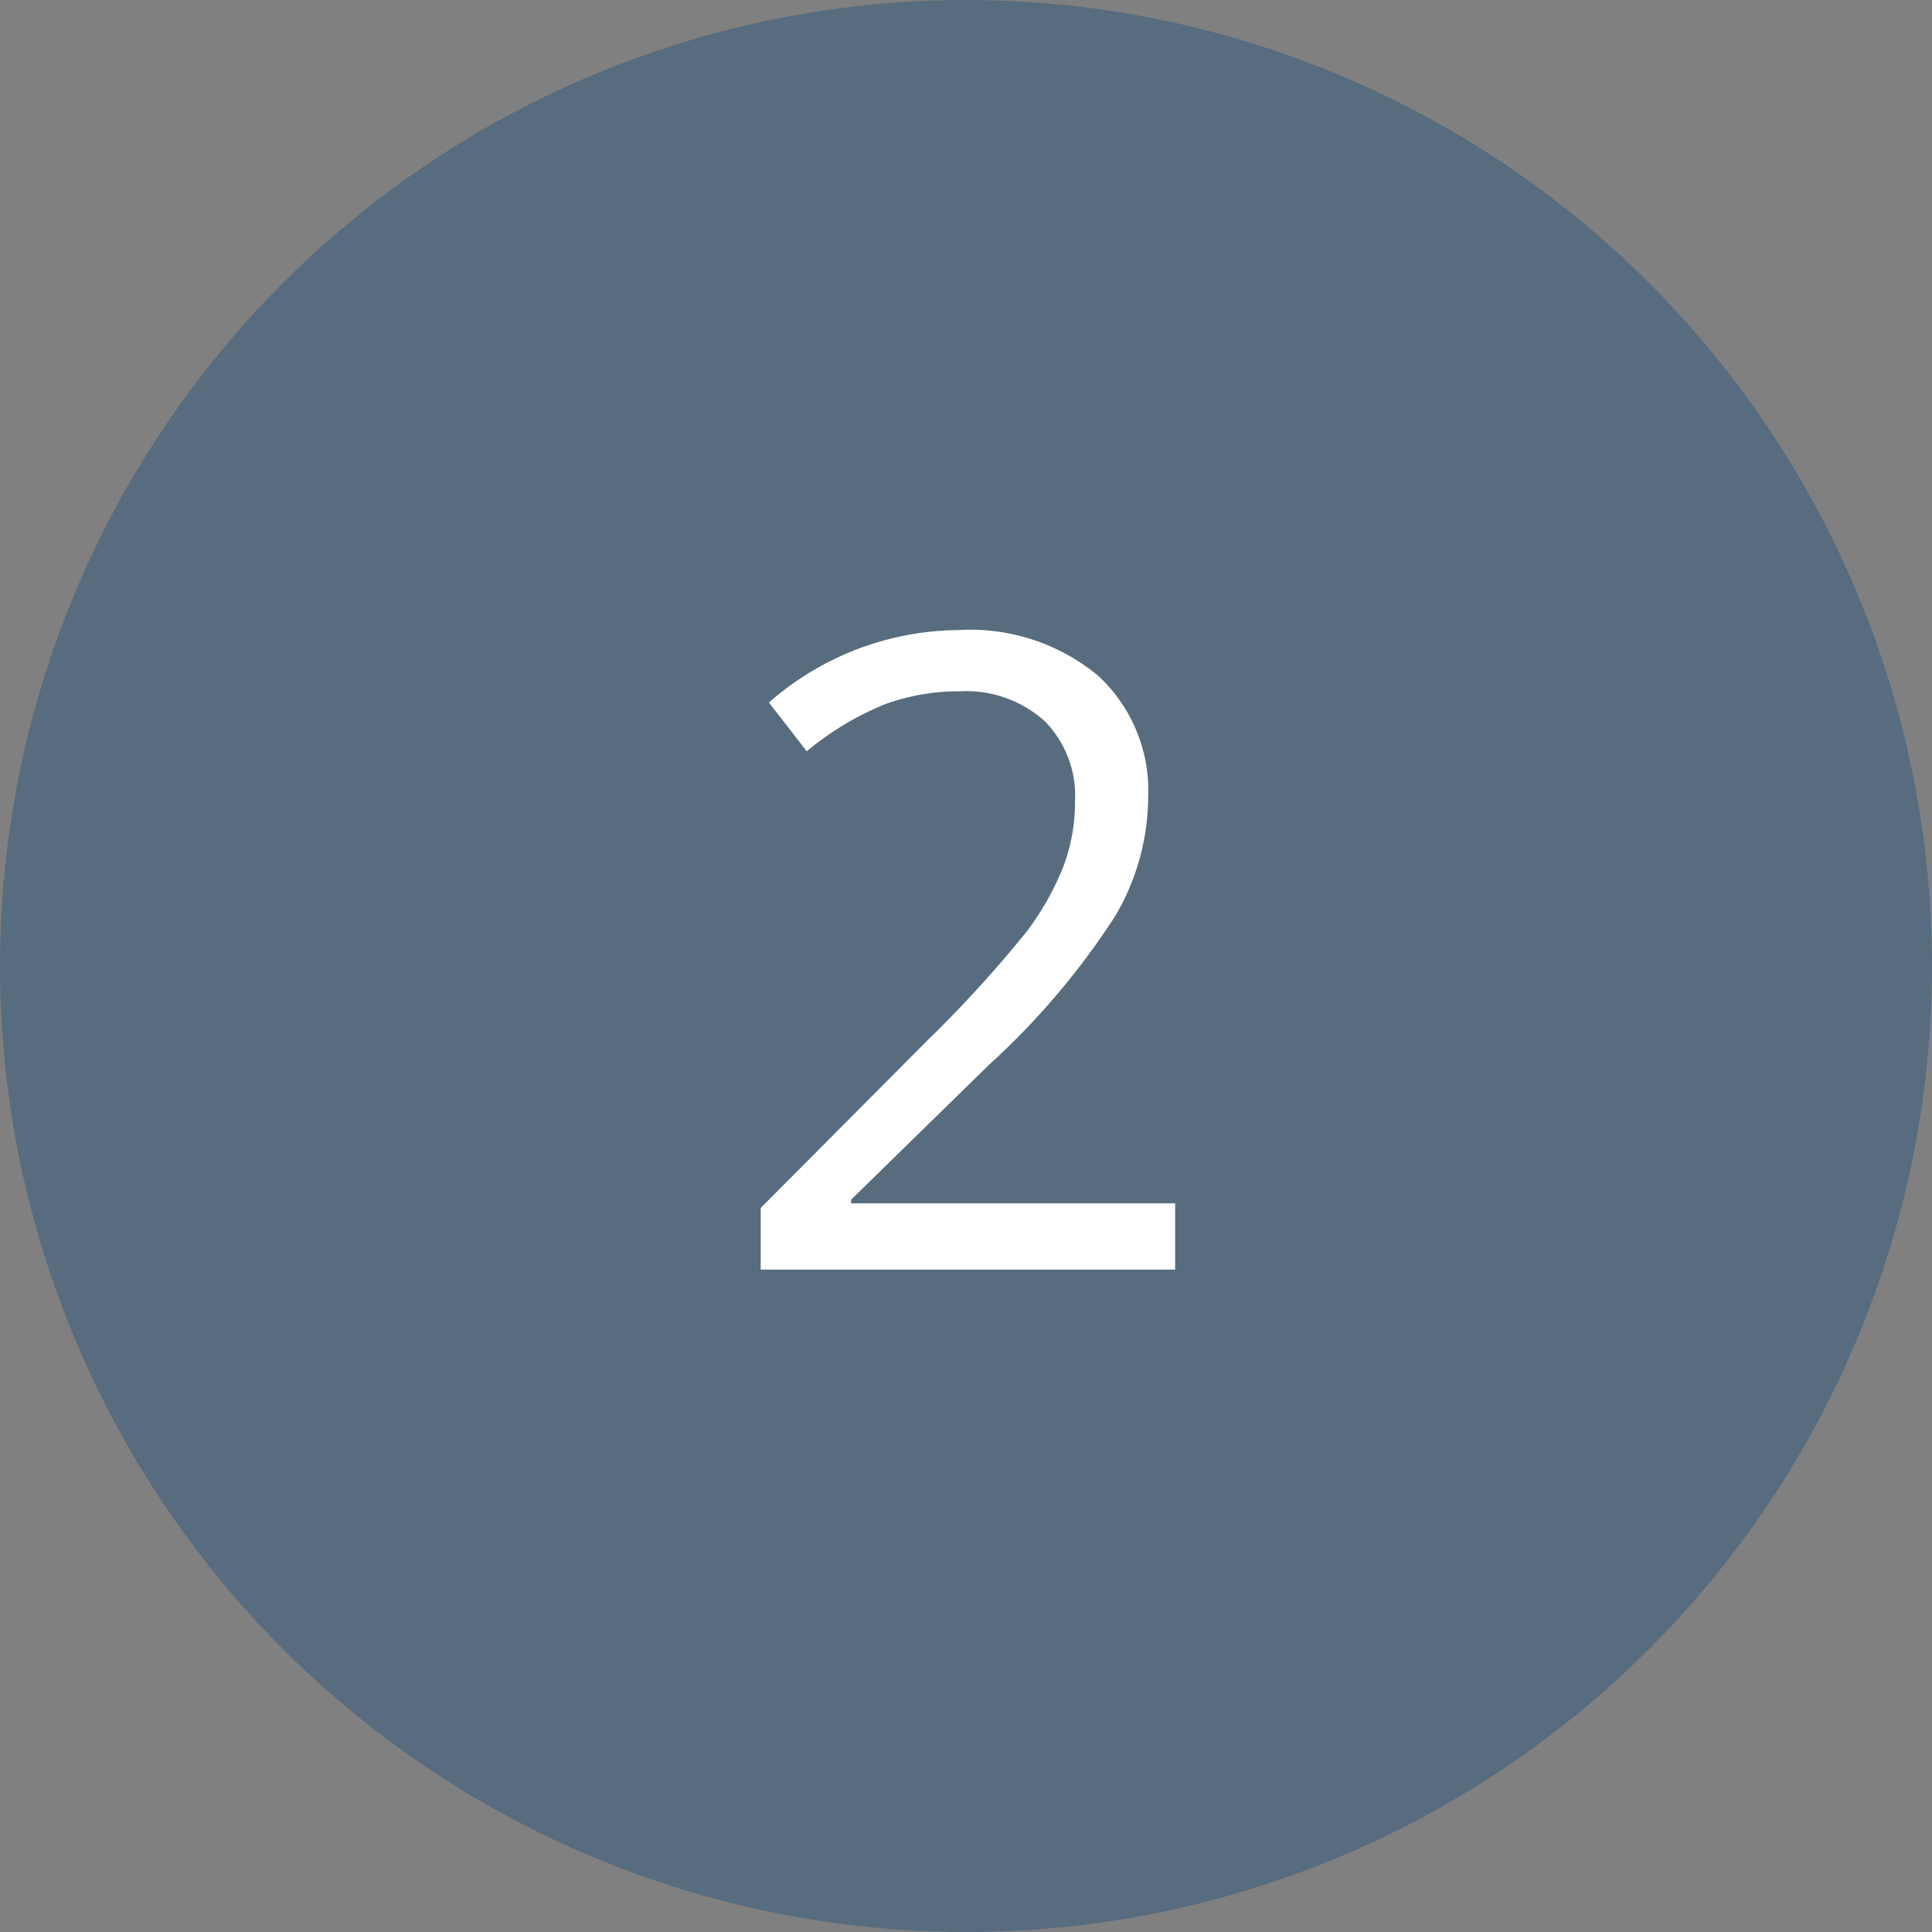 <svg xmlns="http://www.w3.org/2000/svg" width="35" height="35" viewBox="0 0 35 35">
  <rect x="0" y="0" width="35" height="35" fill="#808080" stroke="none"/>
  <g id="Gruppe_45" data-name="Gruppe 45" transform="translate(-1176 -1064)">
    <circle id="Ellipse_4" data-name="Ellipse 4" cx="17.5" cy="17.5" r="17.5" transform="translate(1176 1064)" fill="#0c4a7c" opacity="0.348"/>
    <path id="Pfad_2" data-name="Pfad 2" d="M8.289,17H.781V15.883l3.008-3.023A22.149,22.149,0,0,0,5.6,10.875a5.064,5.064,0,0,0,.656-1.156,3.312,3.312,0,0,0,.219-1.211,1.92,1.92,0,0,0-.555-1.449,2.125,2.125,0,0,0-1.539-.535,3.87,3.87,0,0,0-1.348.234,5.372,5.372,0,0,0-1.418.852L.93,6.727A5.265,5.265,0,0,1,4.367,5.414a3.632,3.632,0,0,1,2.523.824A2.835,2.835,0,0,1,7.8,8.453,4.277,4.277,0,0,1,7.2,10.6a13.64,13.64,0,0,1-2.281,2.688l-2.5,2.445V15.8H8.289Z" transform="translate(1189 1070)" fill="#fff"/>
  </g>
</svg>
